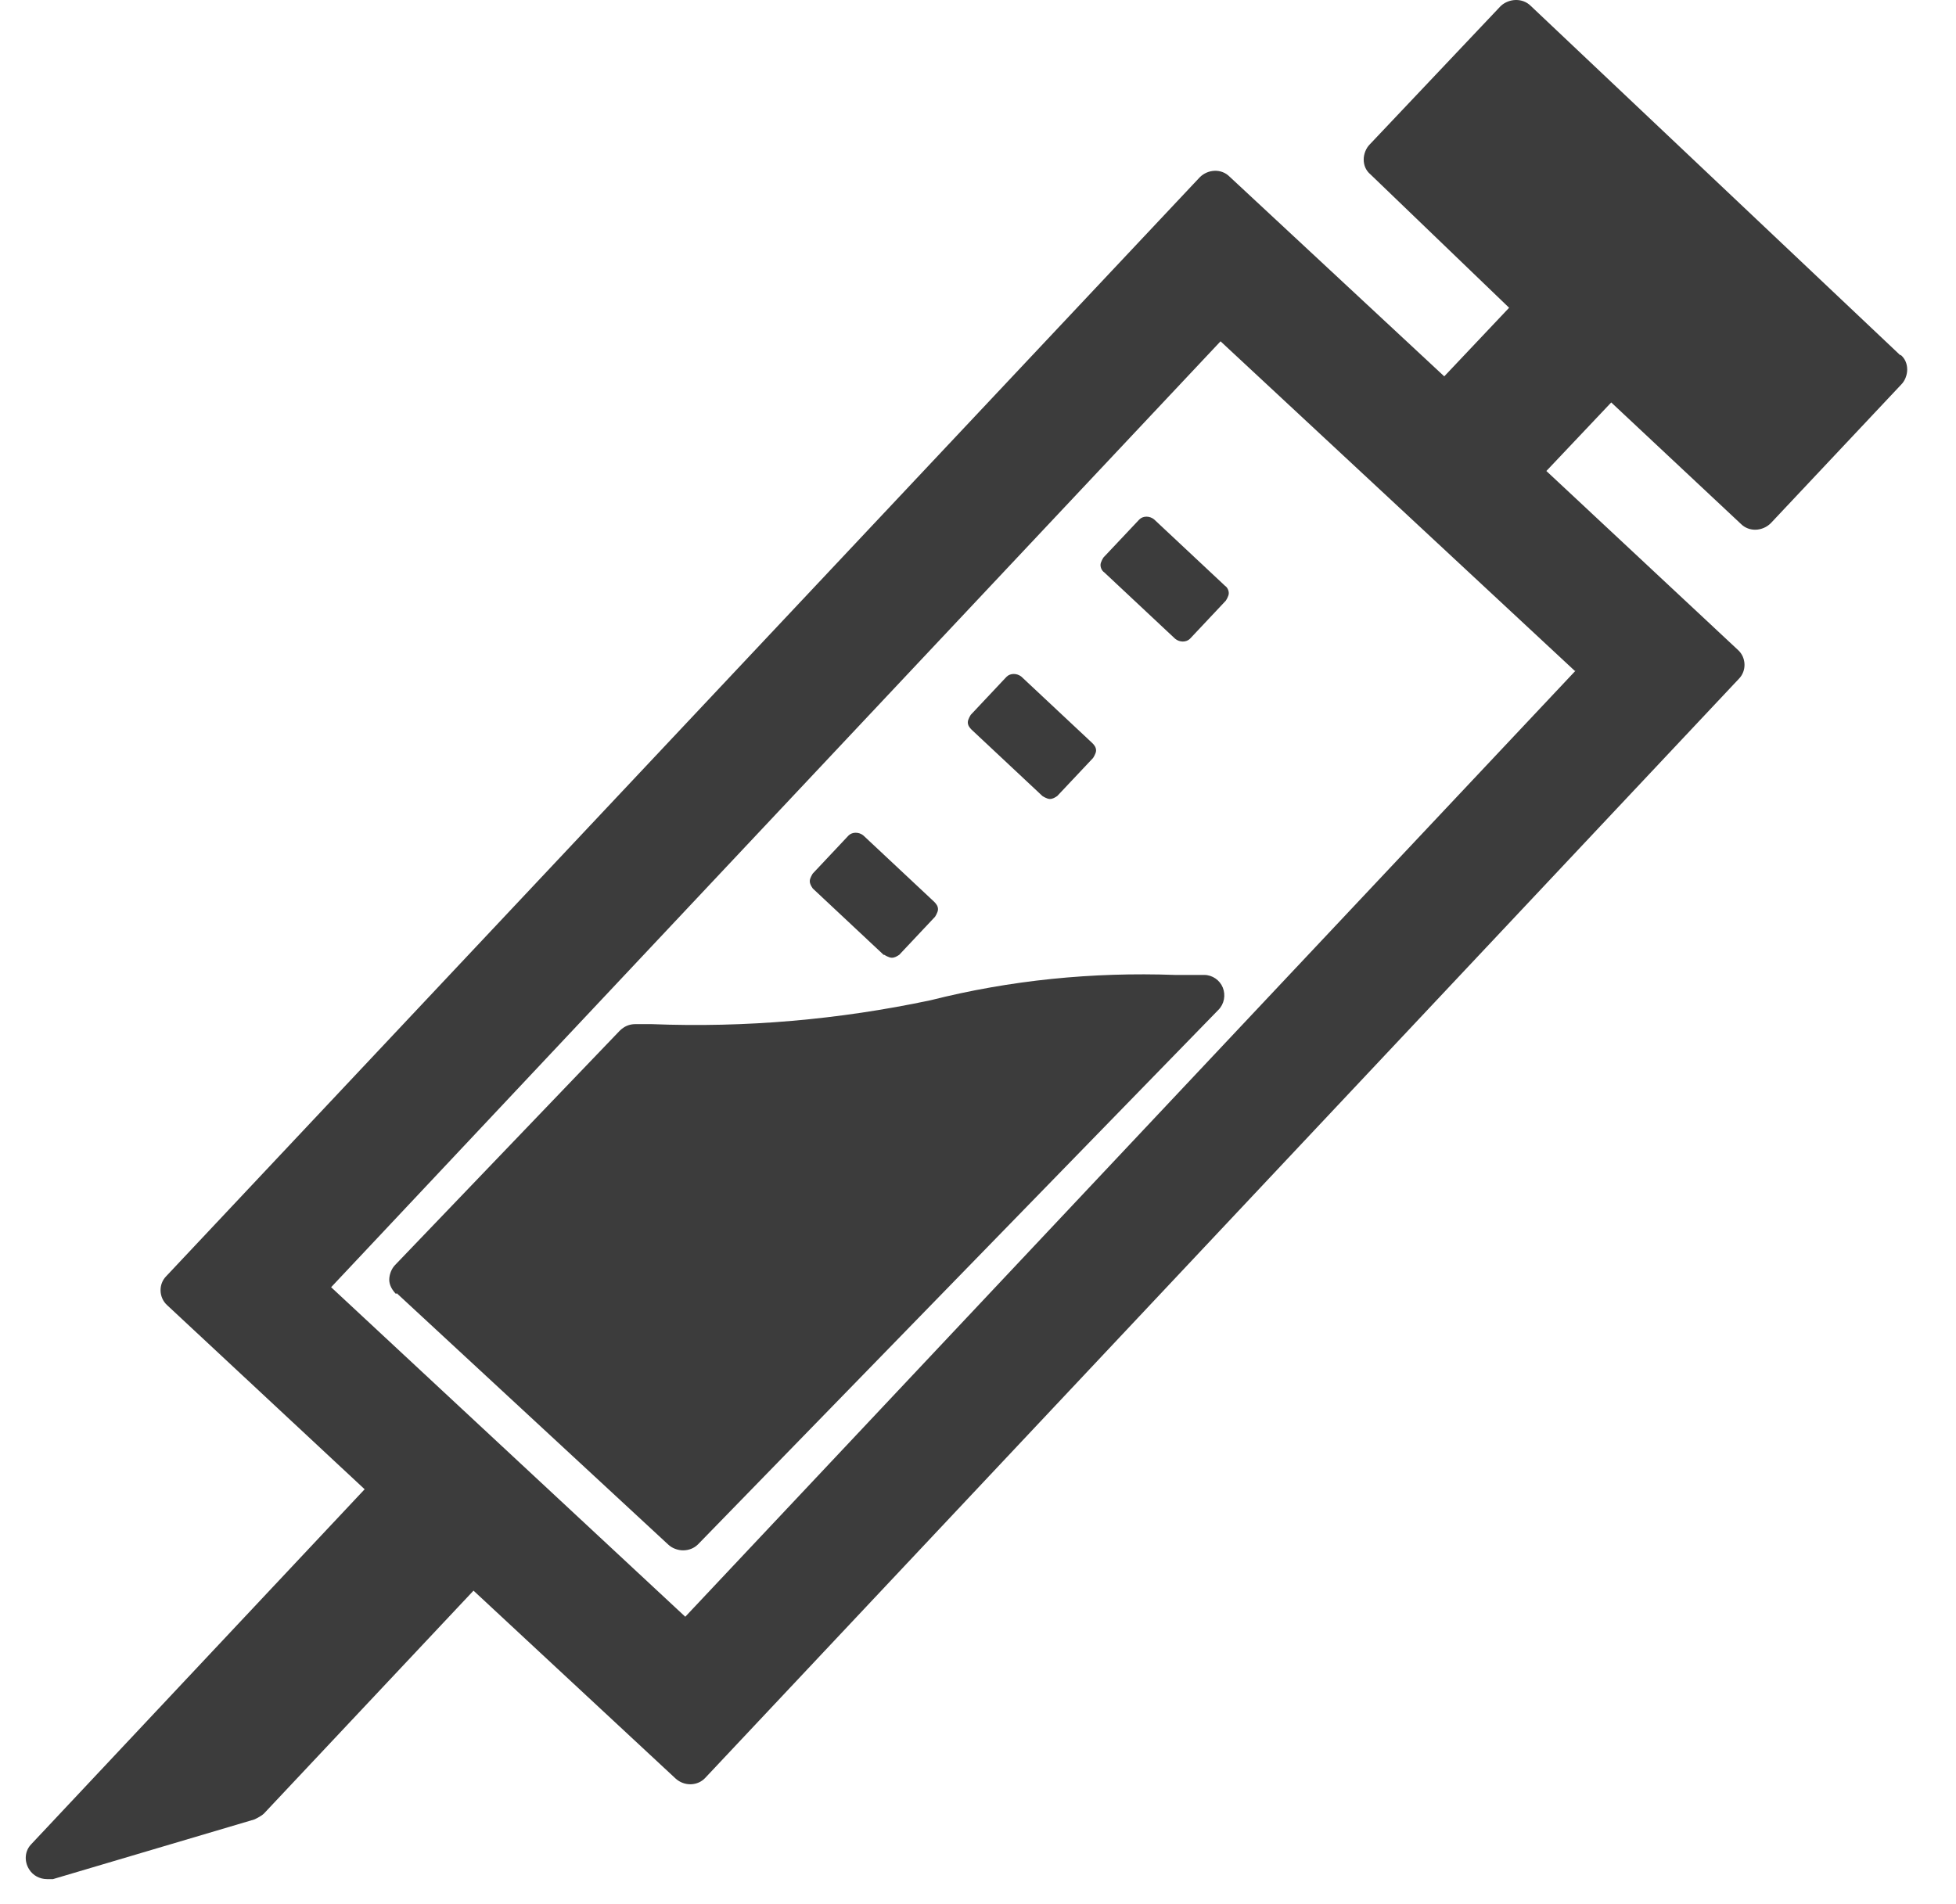 <svg width="38" height="37" viewBox="0 0 38 37" fill="none" xmlns="http://www.w3.org/2000/svg">
<path fill-rule="evenodd" clip-rule="evenodd" d="M20.251 15.467C20.251 15.467 20.337 15.525 20.395 15.525C20.453 15.525 20.497 15.496 20.54 15.467L21.235 14.729C21.235 14.729 21.294 14.642 21.294 14.584C21.294 14.526 21.265 14.482 21.221 14.439L19.845 13.15C19.758 13.078 19.628 13.078 19.555 13.15L18.86 13.889C18.86 13.889 18.802 13.976 18.802 14.034C18.802 14.091 18.831 14.135 18.875 14.178L20.251 15.467ZM17.18 18.553C17.18 18.553 17.267 18.61 17.325 18.61C17.383 18.61 17.426 18.581 17.47 18.553L18.165 17.814C18.165 17.814 18.223 17.727 18.223 17.669C18.223 17.611 18.194 17.568 18.15 17.524L16.774 16.235C16.688 16.163 16.557 16.163 16.485 16.235L15.79 16.974C15.79 16.974 15.732 17.061 15.732 17.119C15.732 17.177 15.761 17.22 15.79 17.264L17.166 18.553H17.18ZM22.829 12.411C22.916 12.484 23.046 12.484 23.119 12.411L23.814 11.672C23.814 11.672 23.872 11.586 23.872 11.528C23.872 11.47 23.843 11.412 23.799 11.383L22.423 10.094C22.336 10.021 22.206 10.021 22.134 10.094L21.438 10.832C21.438 10.832 21.38 10.919 21.38 10.977C21.38 11.035 21.409 11.093 21.453 11.122L22.829 12.411ZM36.922 6.907L29.738 0.114C29.578 -0.045 29.318 -0.031 29.158 0.114L26.609 2.808C26.537 2.881 26.493 2.996 26.493 3.098C26.493 3.214 26.537 3.315 26.624 3.388L29.318 5.98L28.058 7.313L23.886 3.431C23.727 3.272 23.466 3.286 23.307 3.446L3.232 24.795C3.072 24.955 3.087 25.215 3.246 25.36L7.084 28.938L0.61 35.832C0.48 35.963 0.465 36.165 0.567 36.325C0.639 36.441 0.769 36.513 0.914 36.513C0.958 36.513 1.001 36.513 1.03 36.513L4.941 35.354C4.941 35.354 5.071 35.296 5.129 35.238L9.199 30.908L13.124 34.558C13.298 34.717 13.559 34.703 13.704 34.543L33.779 13.193C33.938 13.034 33.924 12.773 33.764 12.629L30.042 9.152L31.302 7.82L33.822 10.181C33.982 10.34 34.242 10.325 34.402 10.166L36.936 7.472C37.009 7.4 37.052 7.284 37.052 7.182C37.052 7.067 37.009 6.965 36.922 6.893V6.907ZM30.607 13.034L13.313 31.415L6.433 25.012L23.712 6.632L30.592 13.034H30.607ZM7.707 25.128L12.979 30.01C13.052 30.082 13.168 30.125 13.269 30.125C13.385 30.125 13.486 30.082 13.559 30.01L23.669 19.624C23.785 19.509 23.814 19.335 23.756 19.19C23.698 19.045 23.553 18.944 23.394 18.944H22.829C21.221 18.886 19.628 19.045 18.078 19.436C16.296 19.813 14.486 19.972 12.661 19.9H12.342C12.226 19.9 12.125 19.943 12.038 20.03L7.678 24.578C7.606 24.65 7.562 24.766 7.562 24.868C7.562 24.969 7.62 25.07 7.693 25.143L7.707 25.128Z" fill="#3C3C3C"/>
</svg>
